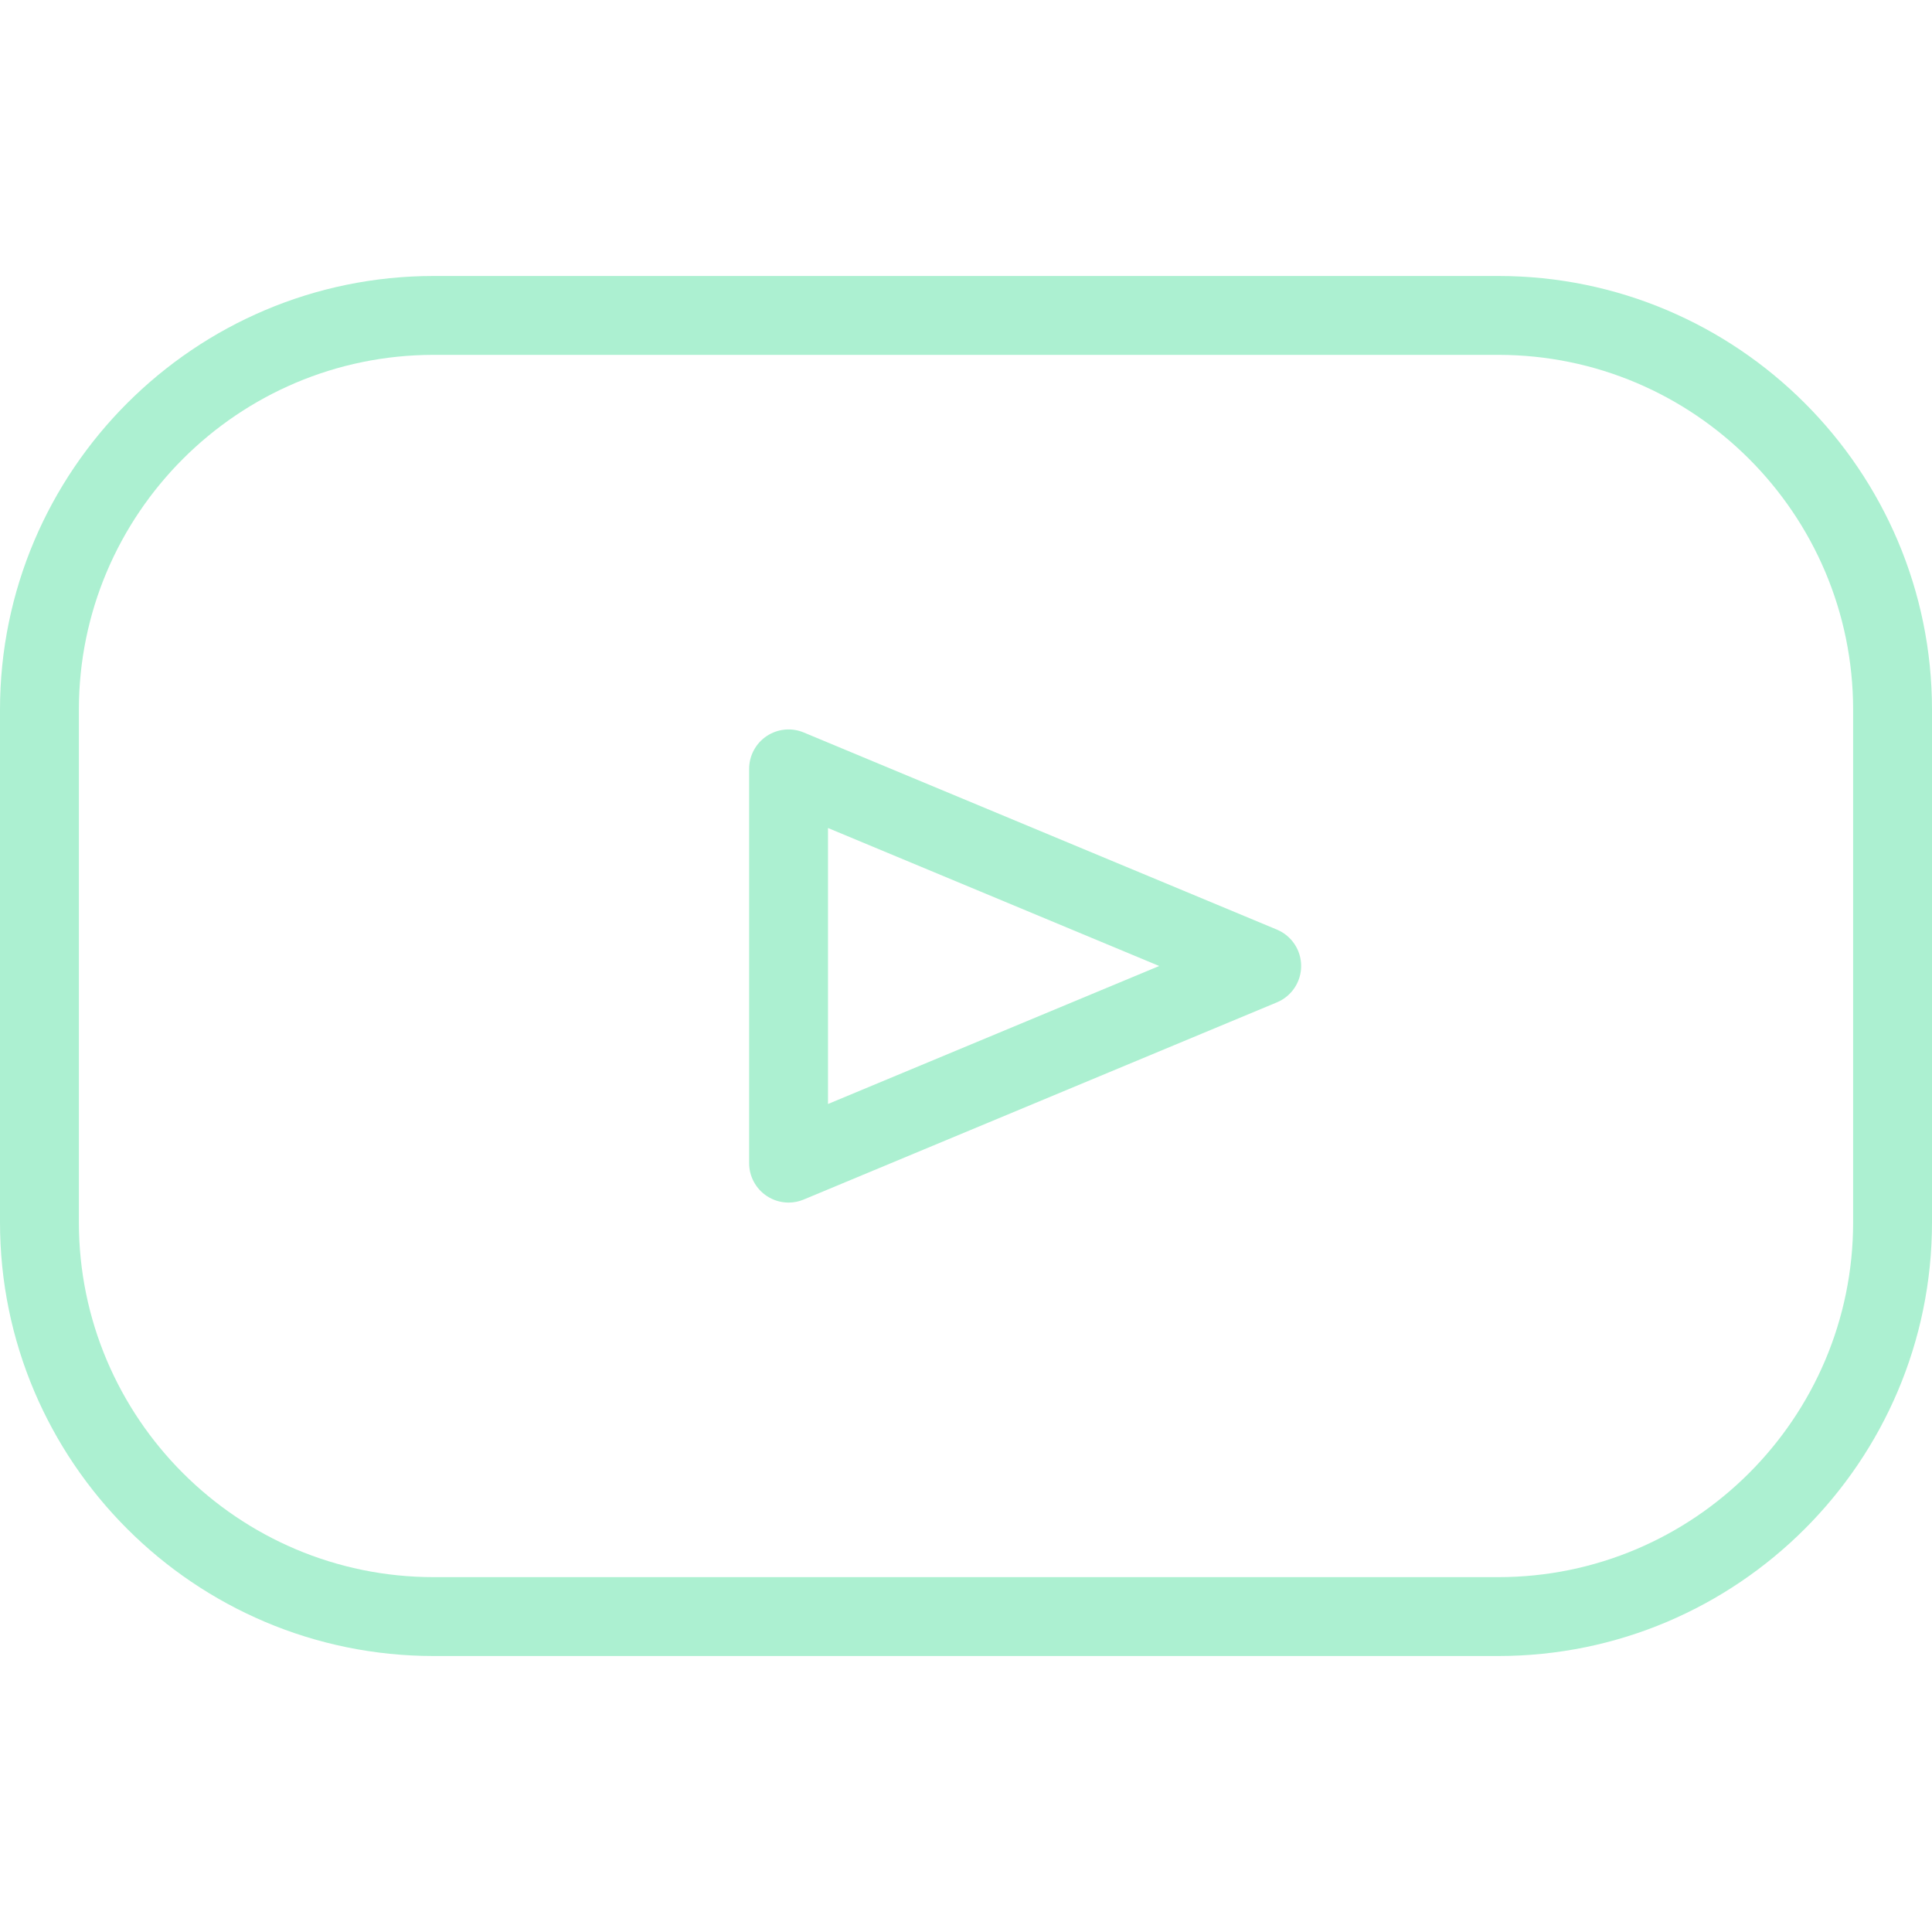 <svg width="40" height="40" viewBox="0 0 40 40" fill="none" xmlns="http://www.w3.org/2000/svg">
<path d="M31.02 5.714H8.98C4.028 5.714 0 9.743 0 14.694V25.306C0 30.258 4.028 34.286 8.98 34.286H31.02C35.972 34.286 40 30.258 40 25.306V14.694C40 9.743 35.972 5.714 31.02 5.714ZM38.367 25.306C38.367 29.357 35.072 32.653 31.02 32.653H8.98C4.928 32.653 1.633 29.357 1.633 25.306V14.694C1.633 10.643 4.928 7.347 8.98 7.347H31.02C35.072 7.347 38.367 10.643 38.367 14.694V25.306Z" fill="#ACF0D1"/>
<path d="M26.436 19.246L16.64 15.165C16.389 15.06 16.101 15.088 15.874 15.239C15.647 15.39 15.51 15.646 15.51 15.918V24.082C15.51 24.355 15.647 24.61 15.874 24.761C16.01 24.852 16.168 24.898 16.327 24.898C16.433 24.898 16.54 24.877 16.64 24.835L26.436 20.753C26.741 20.627 26.939 20.329 26.939 20C26.939 19.67 26.741 19.373 26.436 19.246ZM17.143 22.857V17.143L24 20L17.143 22.857Z" fill="#ACF0D1"/>
</svg>
